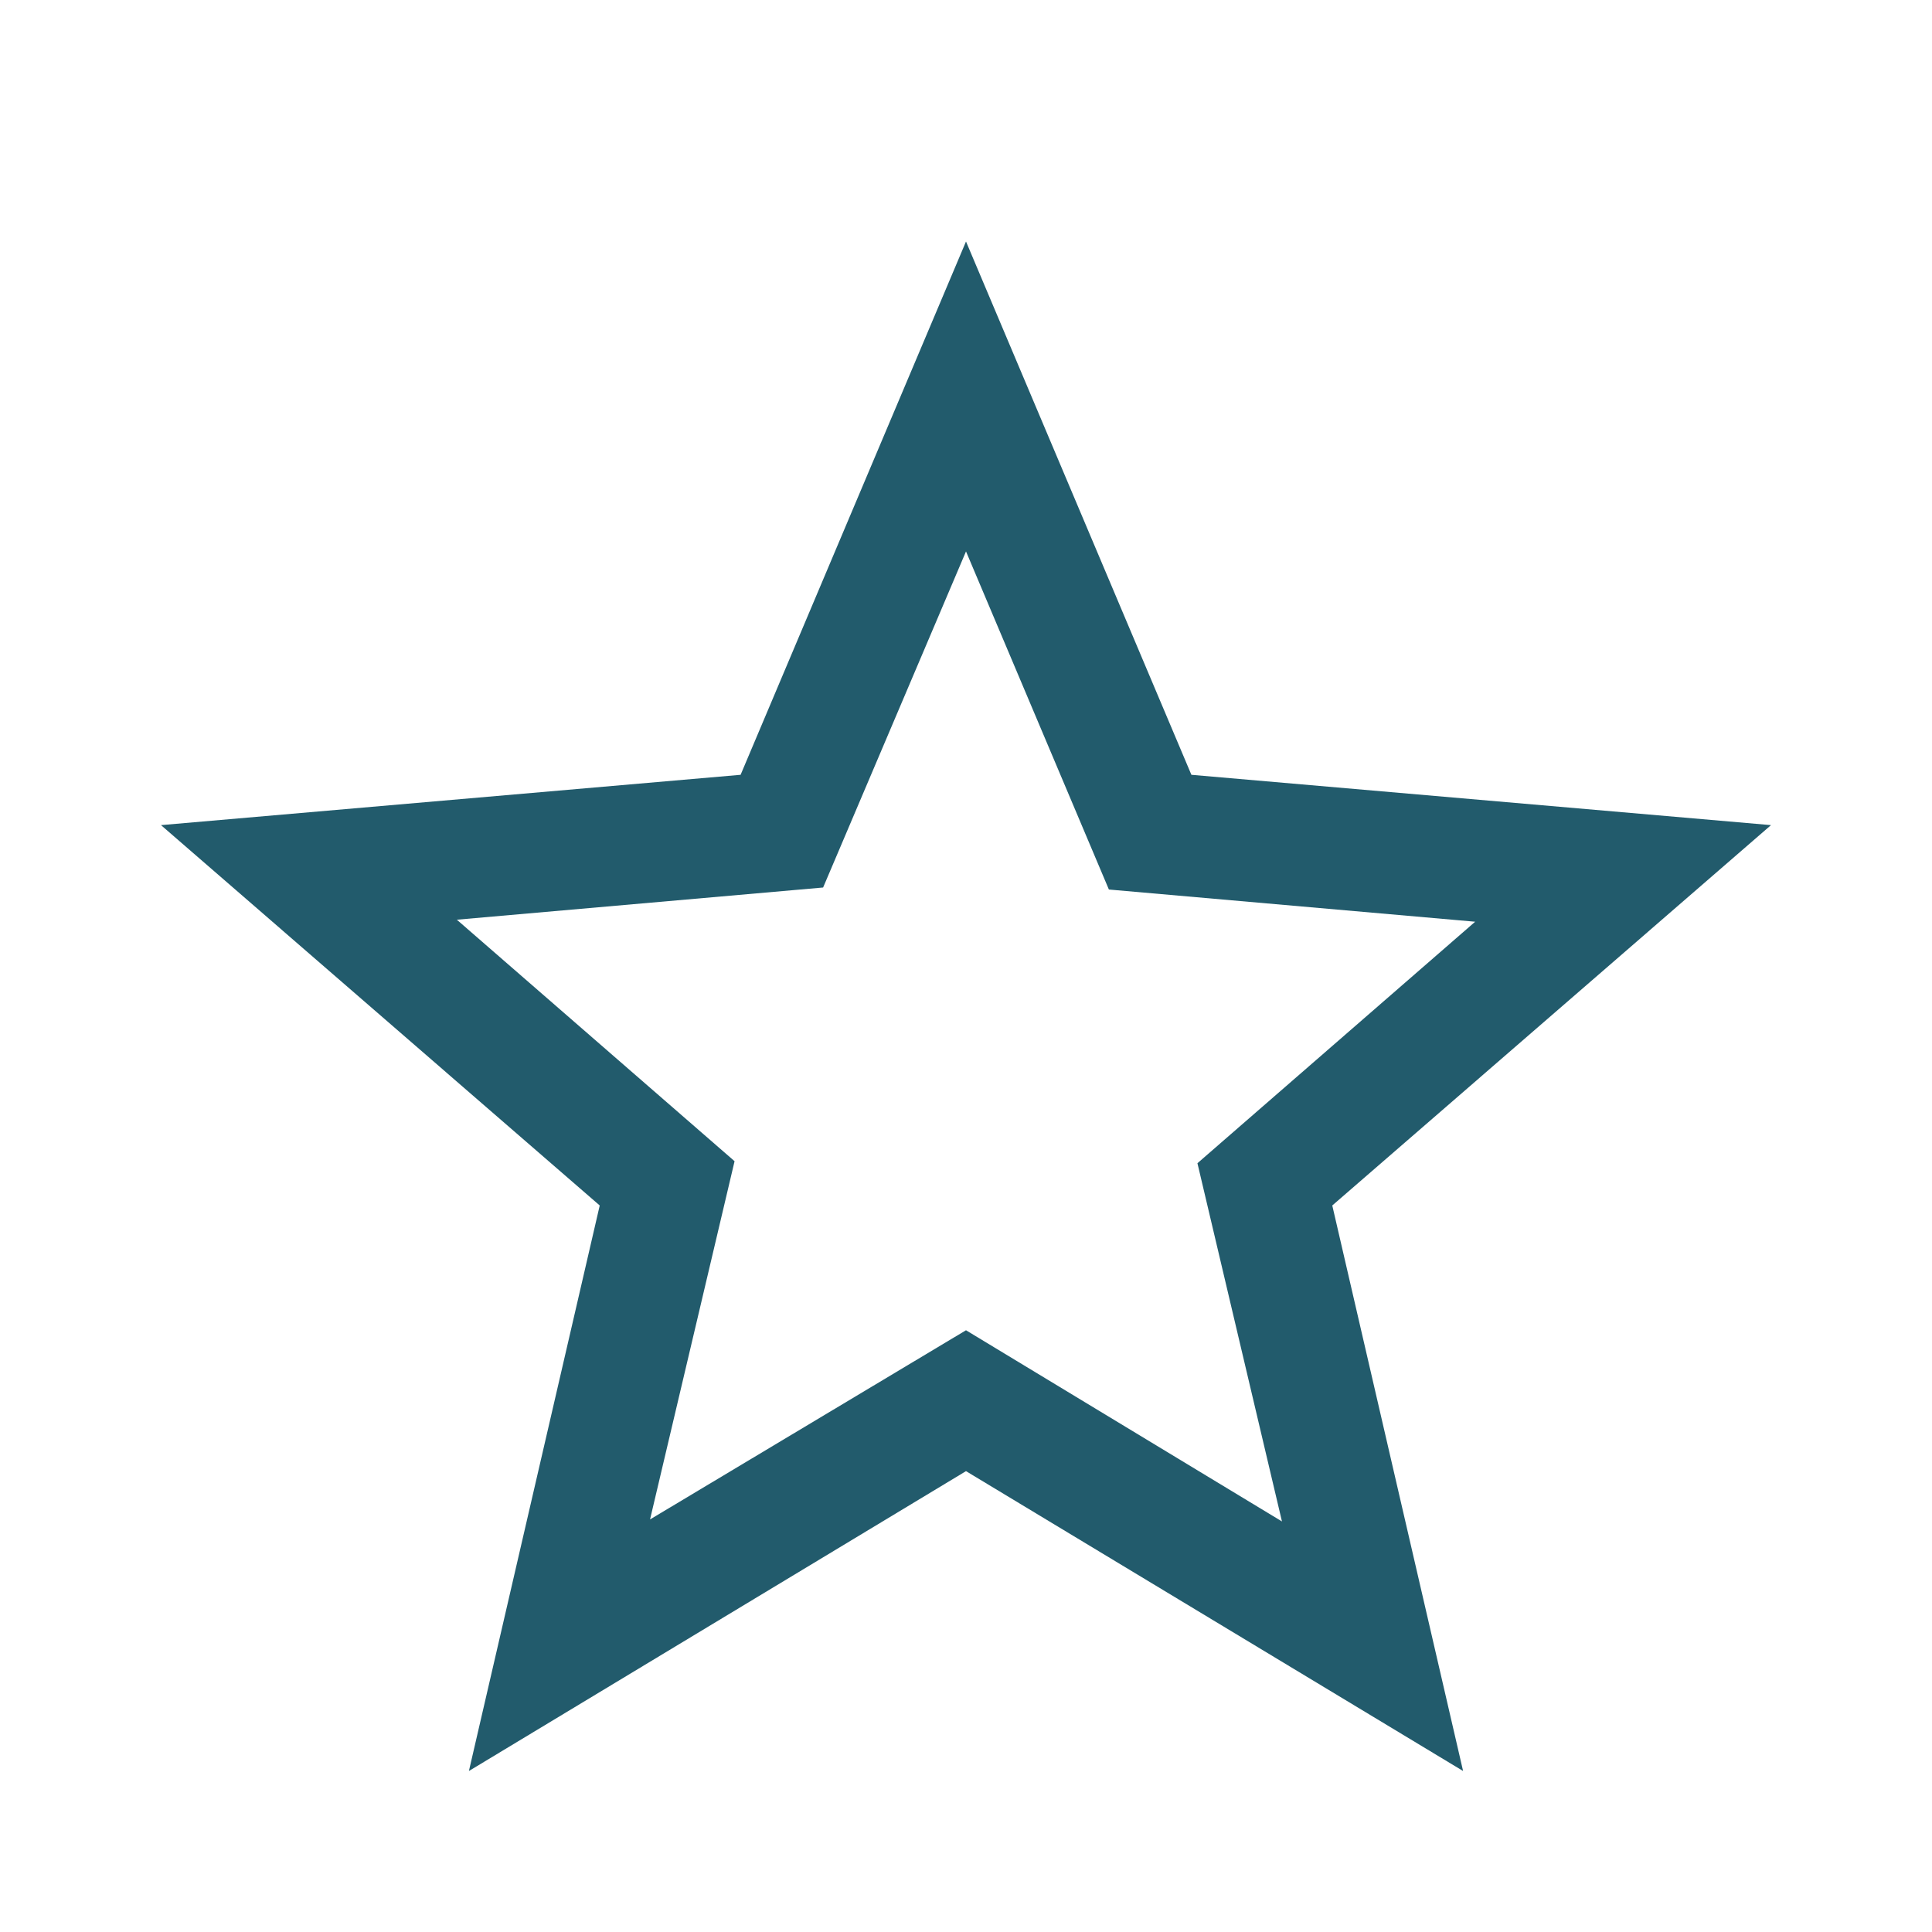 <svg xmlns="http://www.w3.org/2000/svg" height="48" viewBox="0 -960 960 960" width="48" fill="#225b6c"><path d="m323-205 157-94 157 95-42-178 138-120-182-16-71-168-71 167-182 16 138 120-42 178ZM233-80l65-281L80-550l288-25 112-265 112 265 288 25-218 189 65 281-247-149L233-80Zm247-355Z"/></svg>

